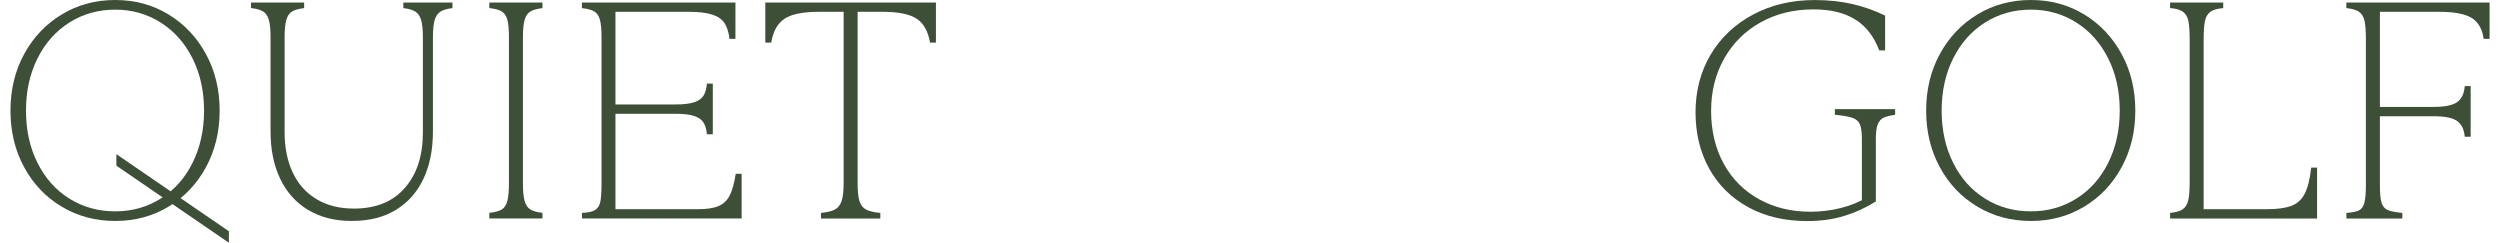 <svg class="h-[16px] xl:h-[20px] w-full" xmlns="http://www.w3.org/2000/svg" fill="none" viewBox="0 0 206 20" height="20" width="206"><g clip-path="url(#clip0_1904_6862)"><path fill="#3D4F37" d="M5.087 17.029C3.771 16.245 2.739 15.16 1.99 13.778C1.238 12.395 0.863 10.842 0.863 9.116C0.863 7.391 1.238 5.837 1.99 4.455C2.743 3.073 3.775 1.984 5.087 1.19C6.403 0.395 7.869 0 9.493 0C11.117 0 12.58 0.395 13.885 1.19C15.191 1.984 16.219 3.073 16.972 4.455C17.724 5.837 18.099 7.391 18.099 9.116C18.099 10.842 17.724 12.395 16.972 13.778C16.219 15.16 15.191 16.245 13.885 17.029C12.58 17.816 11.114 18.208 9.493 18.208C7.873 18.208 6.403 17.816 5.087 17.029ZM13.241 16.364C14.361 15.664 15.236 14.684 15.866 13.417C16.496 12.154 16.814 10.719 16.814 9.116C16.814 7.514 16.499 6.079 15.866 4.815C15.232 3.552 14.358 2.565 13.241 1.858C12.121 1.151 10.872 0.794 9.49 0.794C8.107 0.794 6.83 1.148 5.714 1.858C4.594 2.565 3.719 3.552 3.089 4.815C2.456 6.079 2.141 7.514 2.141 9.116C2.141 10.719 2.456 12.154 3.089 13.417C3.719 14.681 4.594 15.664 5.714 16.364C6.83 17.064 8.09 17.414 9.49 17.414C10.889 17.414 12.125 17.064 13.241 16.364ZM9.591 12.703L18.861 19.055V20.003L9.591 13.652V12.703Z"></path><path fill="#3D4F37" d="M25.366 17.288C24.358 16.672 23.595 15.812 23.074 14.702C22.552 13.593 22.293 12.305 22.293 10.835V3.073C22.293 2.443 22.248 1.964 22.153 1.638C22.059 1.313 21.901 1.085 21.681 0.945C21.46 0.809 21.125 0.714 20.684 0.665V0.207H25.061V0.669C24.617 0.721 24.285 0.816 24.064 0.949C23.844 1.085 23.683 1.316 23.592 1.642C23.497 1.967 23.452 2.443 23.452 3.077V10.888C23.452 12.151 23.672 13.257 24.117 14.205C24.561 15.154 25.212 15.889 26.076 16.407C26.937 16.928 27.966 17.187 29.163 17.187C30.972 17.187 32.372 16.62 33.362 15.483C34.353 14.349 34.846 12.823 34.846 10.912V3.126C34.846 2.478 34.801 1.992 34.706 1.666C34.612 1.341 34.454 1.106 34.234 0.963C34.013 0.819 33.678 0.718 33.236 0.669V0.207H37.282V0.669C36.838 0.721 36.505 0.819 36.285 0.963C36.064 1.11 35.903 1.344 35.812 1.666C35.718 1.992 35.672 2.478 35.672 3.126V10.86C35.672 12.329 35.417 13.614 34.902 14.713C34.388 15.812 33.636 16.672 32.635 17.285C31.637 17.901 30.419 18.205 28.985 18.205C27.55 18.205 26.381 17.897 25.373 17.285L25.366 17.288Z"></path><path fill="#3D4F37" d="M41.346 17.26C41.566 17.124 41.72 16.889 41.808 16.557C41.892 16.224 41.937 15.724 41.937 15.059V3.098C41.937 2.45 41.895 1.964 41.808 1.638C41.724 1.313 41.57 1.085 41.346 0.945C41.125 0.809 40.782 0.714 40.32 0.665V0.207H44.698V0.669C44.254 0.721 43.921 0.816 43.701 0.949C43.48 1.085 43.319 1.316 43.228 1.642C43.134 1.967 43.089 2.454 43.089 3.101V15.059C43.089 15.724 43.134 16.224 43.228 16.557C43.323 16.889 43.48 17.124 43.701 17.26C43.921 17.397 44.254 17.491 44.698 17.54V18.002H40.32V17.54C40.782 17.488 41.122 17.397 41.346 17.26Z"></path><path fill="#3D4F37" d="M61.118 18.002H47.956V17.54C48.45 17.523 48.81 17.446 49.031 17.309C49.251 17.173 49.398 16.945 49.465 16.631C49.531 16.316 49.566 15.815 49.566 15.133V3.126C49.566 2.461 49.524 1.964 49.437 1.642C49.352 1.316 49.199 1.089 48.975 0.949C48.754 0.812 48.411 0.718 47.949 0.669V0.207H60.6V3.203H60.114C60.044 2.657 59.907 2.226 59.704 1.908C59.498 1.593 59.162 1.358 58.693 1.204C58.224 1.05 57.569 0.973 56.733 0.973H50.714V8.606H55.683C56.331 8.606 56.835 8.546 57.195 8.428C57.552 8.309 57.811 8.13 57.965 7.889C58.119 7.651 58.213 7.318 58.248 6.891H58.735V11.066H58.248C58.213 10.657 58.119 10.331 57.965 10.093C57.811 9.855 57.556 9.677 57.195 9.554C56.838 9.435 56.334 9.376 55.683 9.376H50.714V17.239H57.499C58.252 17.239 58.826 17.148 59.228 16.97C59.631 16.791 59.932 16.497 60.138 16.088C60.341 15.679 60.506 15.091 60.625 14.321H61.111V18.009L61.118 18.002Z"></path><path fill="#3D4F37" d="M68.798 17.26C69.054 17.124 69.236 16.893 69.348 16.567C69.46 16.242 69.516 15.749 69.516 15.08V0.973H67.468C66.153 0.973 65.211 1.166 64.637 1.551C64.063 1.936 63.703 2.587 63.549 3.511H63.062V0.207H77.12V3.511H76.634C76.48 2.59 76.116 1.936 75.545 1.551C74.975 1.166 74.03 0.973 72.714 0.973H70.667V15.084C70.667 15.749 70.719 16.245 70.821 16.571C70.922 16.896 71.105 17.127 71.36 17.264C71.615 17.4 72.007 17.495 72.539 17.544V18.006H67.647V17.544C68.158 17.491 68.543 17.4 68.798 17.264V17.26Z"></path><path fill="#3D4F37" d="M144.05 17.068C142.658 16.308 141.587 15.248 140.838 13.894C140.085 12.536 139.711 10.986 139.711 9.246C139.711 7.507 140.131 5.883 140.967 4.483C141.804 3.084 142.969 1.988 144.463 1.194C145.958 0.399 147.641 0.004 149.52 0.004C150.665 0.004 151.711 0.116 152.656 0.336C153.604 0.557 154.497 0.875 155.333 1.285V4.154H154.847C154.42 3.01 153.762 2.16 152.876 1.607C151.987 1.054 150.843 0.774 149.443 0.774C147.805 0.774 146.343 1.131 145.065 1.848C143.784 2.566 142.787 3.559 142.07 4.83C141.352 6.104 140.995 7.542 140.995 9.145C140.995 10.748 141.345 12.256 142.045 13.512C142.745 14.769 143.714 15.738 144.953 16.42C146.192 17.103 147.595 17.446 149.167 17.446C150.038 17.446 150.878 17.344 151.69 17.138C152.502 16.935 153.247 16.627 153.93 16.217L153.419 17.036V11.454C153.419 10.891 153.363 10.485 153.251 10.237C153.139 9.988 152.939 9.813 152.649 9.712C152.358 9.61 151.872 9.523 151.19 9.456V8.994H156.159V9.456C155.714 9.526 155.389 9.61 155.186 9.712C154.983 9.813 154.829 9.995 154.724 10.251C154.623 10.506 154.57 10.898 154.57 11.43V16.602C153.716 17.131 152.834 17.533 151.921 17.806C151.008 18.079 150.003 18.216 148.911 18.216C147.067 18.216 145.45 17.838 144.057 17.075L144.05 17.068Z"></path><path fill="#3D4F37" d="M162.939 17.029C161.623 16.245 160.591 15.16 159.842 13.778C159.089 12.395 158.715 10.842 158.715 9.116C158.715 7.391 159.089 5.837 159.842 4.455C160.594 3.073 161.626 1.984 162.939 1.19C164.255 0.395 165.721 0 167.345 0C168.969 0 170.431 0.395 171.737 1.19C173.042 1.984 174.071 3.073 174.823 4.455C175.576 5.837 175.95 7.391 175.95 9.116C175.95 10.842 175.576 12.395 174.823 13.778C174.071 15.16 173.042 16.245 171.737 17.029C170.431 17.816 168.965 18.208 167.345 18.208C165.724 18.208 164.255 17.816 162.939 17.029ZM171.093 16.364C172.213 15.664 173.088 14.684 173.717 13.417C174.347 12.154 174.666 10.719 174.666 9.116C174.666 7.514 174.351 6.079 173.717 4.815C173.084 3.552 172.209 2.565 171.093 1.858C169.973 1.151 168.724 0.794 167.341 0.794C165.959 0.794 164.682 1.148 163.565 1.858C162.445 2.565 161.57 3.552 160.941 4.815C160.307 6.079 159.992 7.514 159.992 9.116C159.992 10.719 160.307 12.154 160.941 13.417C161.57 14.681 162.445 15.664 163.565 16.364C164.682 17.064 165.941 17.414 167.341 17.414C168.741 17.414 169.976 17.064 171.093 16.364Z"></path><path fill="#3D4F37" d="M179.866 17.236C180.087 17.082 180.237 16.834 180.314 16.494C180.391 16.151 180.43 15.64 180.43 14.958V3.329C180.43 2.629 180.395 2.104 180.328 1.754C180.258 1.404 180.111 1.145 179.88 0.973C179.649 0.802 179.296 0.7 178.816 0.665V0.207H183.194V0.669C182.715 0.704 182.361 0.805 182.13 0.977C181.9 1.148 181.749 1.407 181.683 1.757C181.613 2.107 181.581 2.632 181.581 3.332V17.239H186.753C187.625 17.239 188.304 17.148 188.79 16.97C189.277 16.791 189.648 16.459 189.903 15.973C190.158 15.486 190.337 14.765 190.442 13.81H190.928V18.009H178.816V17.547C179.296 17.495 179.646 17.393 179.866 17.239V17.236Z"></path><path fill="#3D4F37" d="M194.372 17.337C194.585 17.236 194.736 17.029 194.82 16.721C194.904 16.413 194.949 15.927 194.949 15.262V3.227C194.949 2.545 194.911 2.037 194.834 1.705C194.757 1.372 194.606 1.127 194.386 0.973C194.165 0.819 193.815 0.718 193.336 0.665V0.207H205.143V3.203H204.657C204.538 2.384 204.206 1.806 203.66 1.474C203.114 1.141 202.225 0.973 200.996 0.973H196.104V8.809H200.535C201.455 8.809 202.102 8.676 202.47 8.414C202.837 8.148 203.047 7.71 203.096 7.094H203.583V11.269H203.096C203.044 10.671 202.837 10.24 202.47 9.974C202.102 9.708 201.458 9.579 200.535 9.579H196.104V15.238C196.104 15.903 196.146 16.386 196.234 16.683C196.321 16.98 196.486 17.187 196.734 17.299C196.982 17.411 197.388 17.491 197.952 17.544V18.006H193.343V17.544C193.822 17.509 194.165 17.442 194.379 17.341L194.372 17.337Z"></path></g><defs><clipPath id="clip0_1904_6862"><rect transform="translate(0.859)" fill="white" height="20" width="204.28"></rect></clipPath></defs></svg>